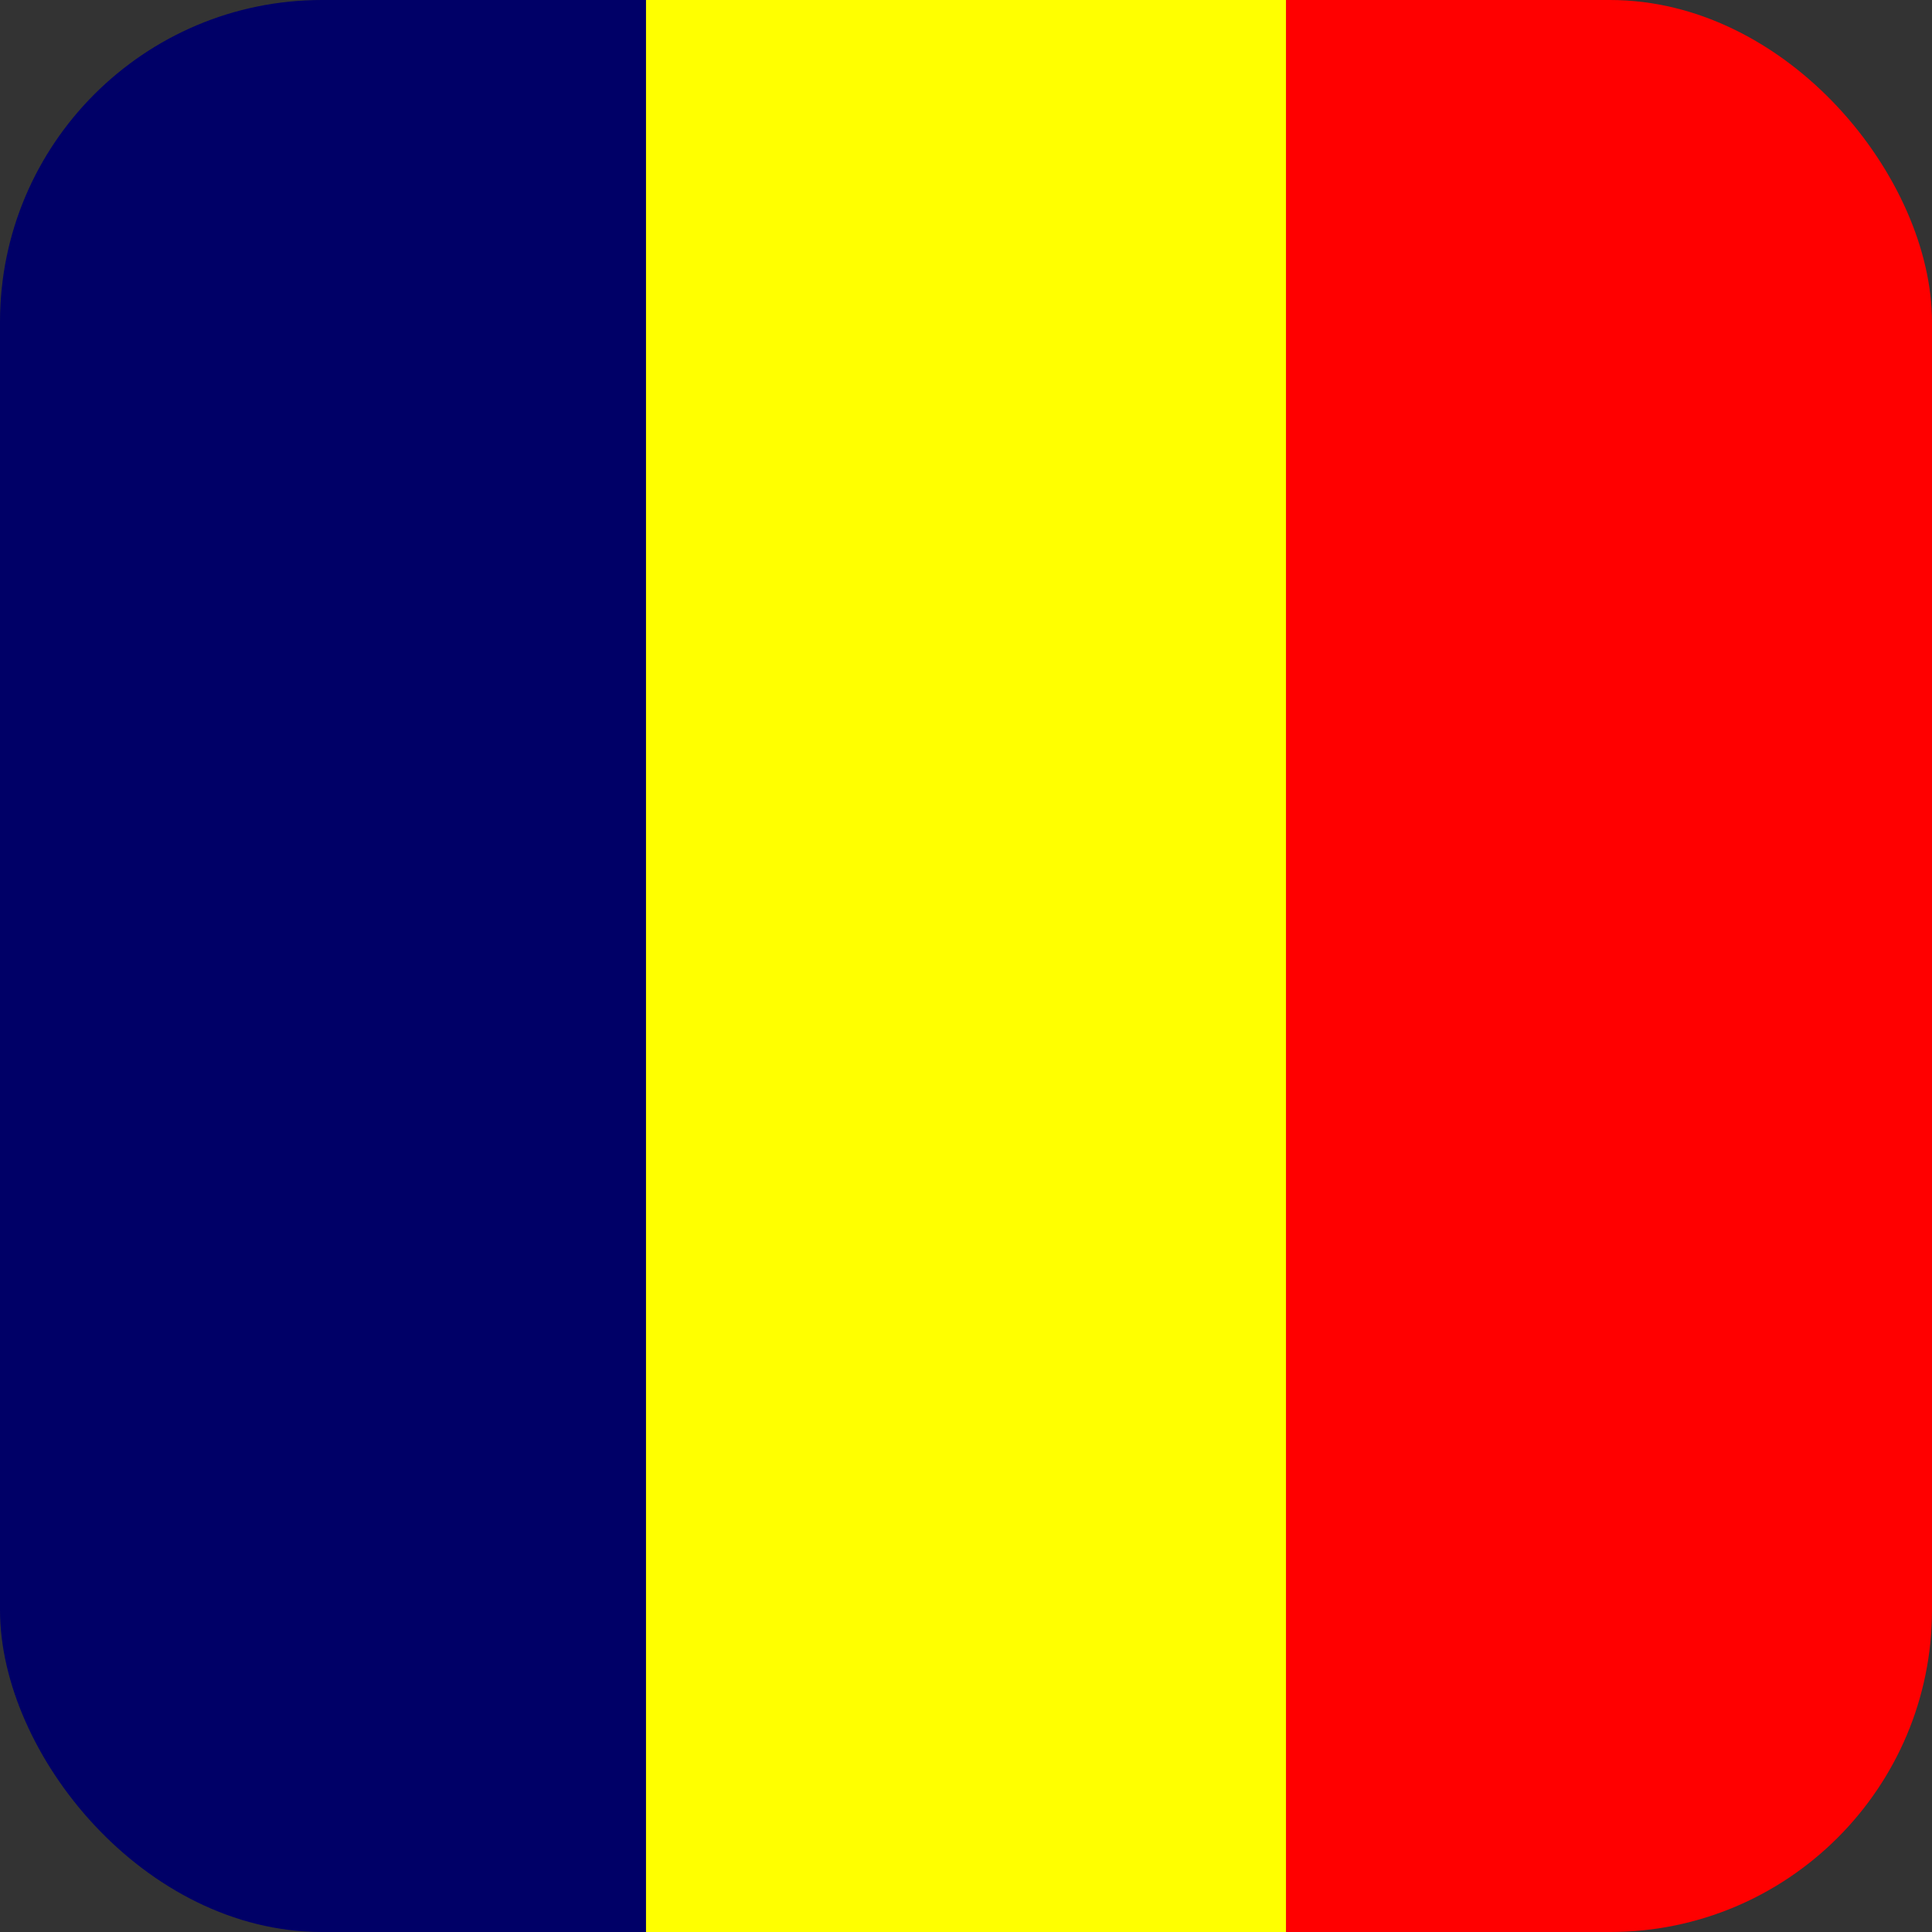 <?xml version="1.0" encoding="utf-8"?>
<svg xmlns="http://www.w3.org/2000/svg" width="24" height="24" viewBox="0 0 24 24" fill="none">
<rect x="0" y="0" width="24" height="24" fill="#333333" stroke="none"/>
<g clip-path="url(#clip0_6141_5803)">
<path fill-rule="evenodd" clip-rule="evenodd" d="M0 0H8.025V24H0V0Z" fill="#000067"/>
<path fill-rule="evenodd" clip-rule="evenodd" d="M15.975 0H24V24H15.975V0Z" fill="#FF0000"/>
<path fill-rule="evenodd" clip-rule="evenodd" d="M8.025 0H15.975V24H8.025V0Z" fill="#FFFF00"/>
</g>
<defs>
<clipPath id="clip0_6141_5803">
<rect width="24" height="24" rx="4" fill="white"/>
</clipPath>
</defs>
</svg>